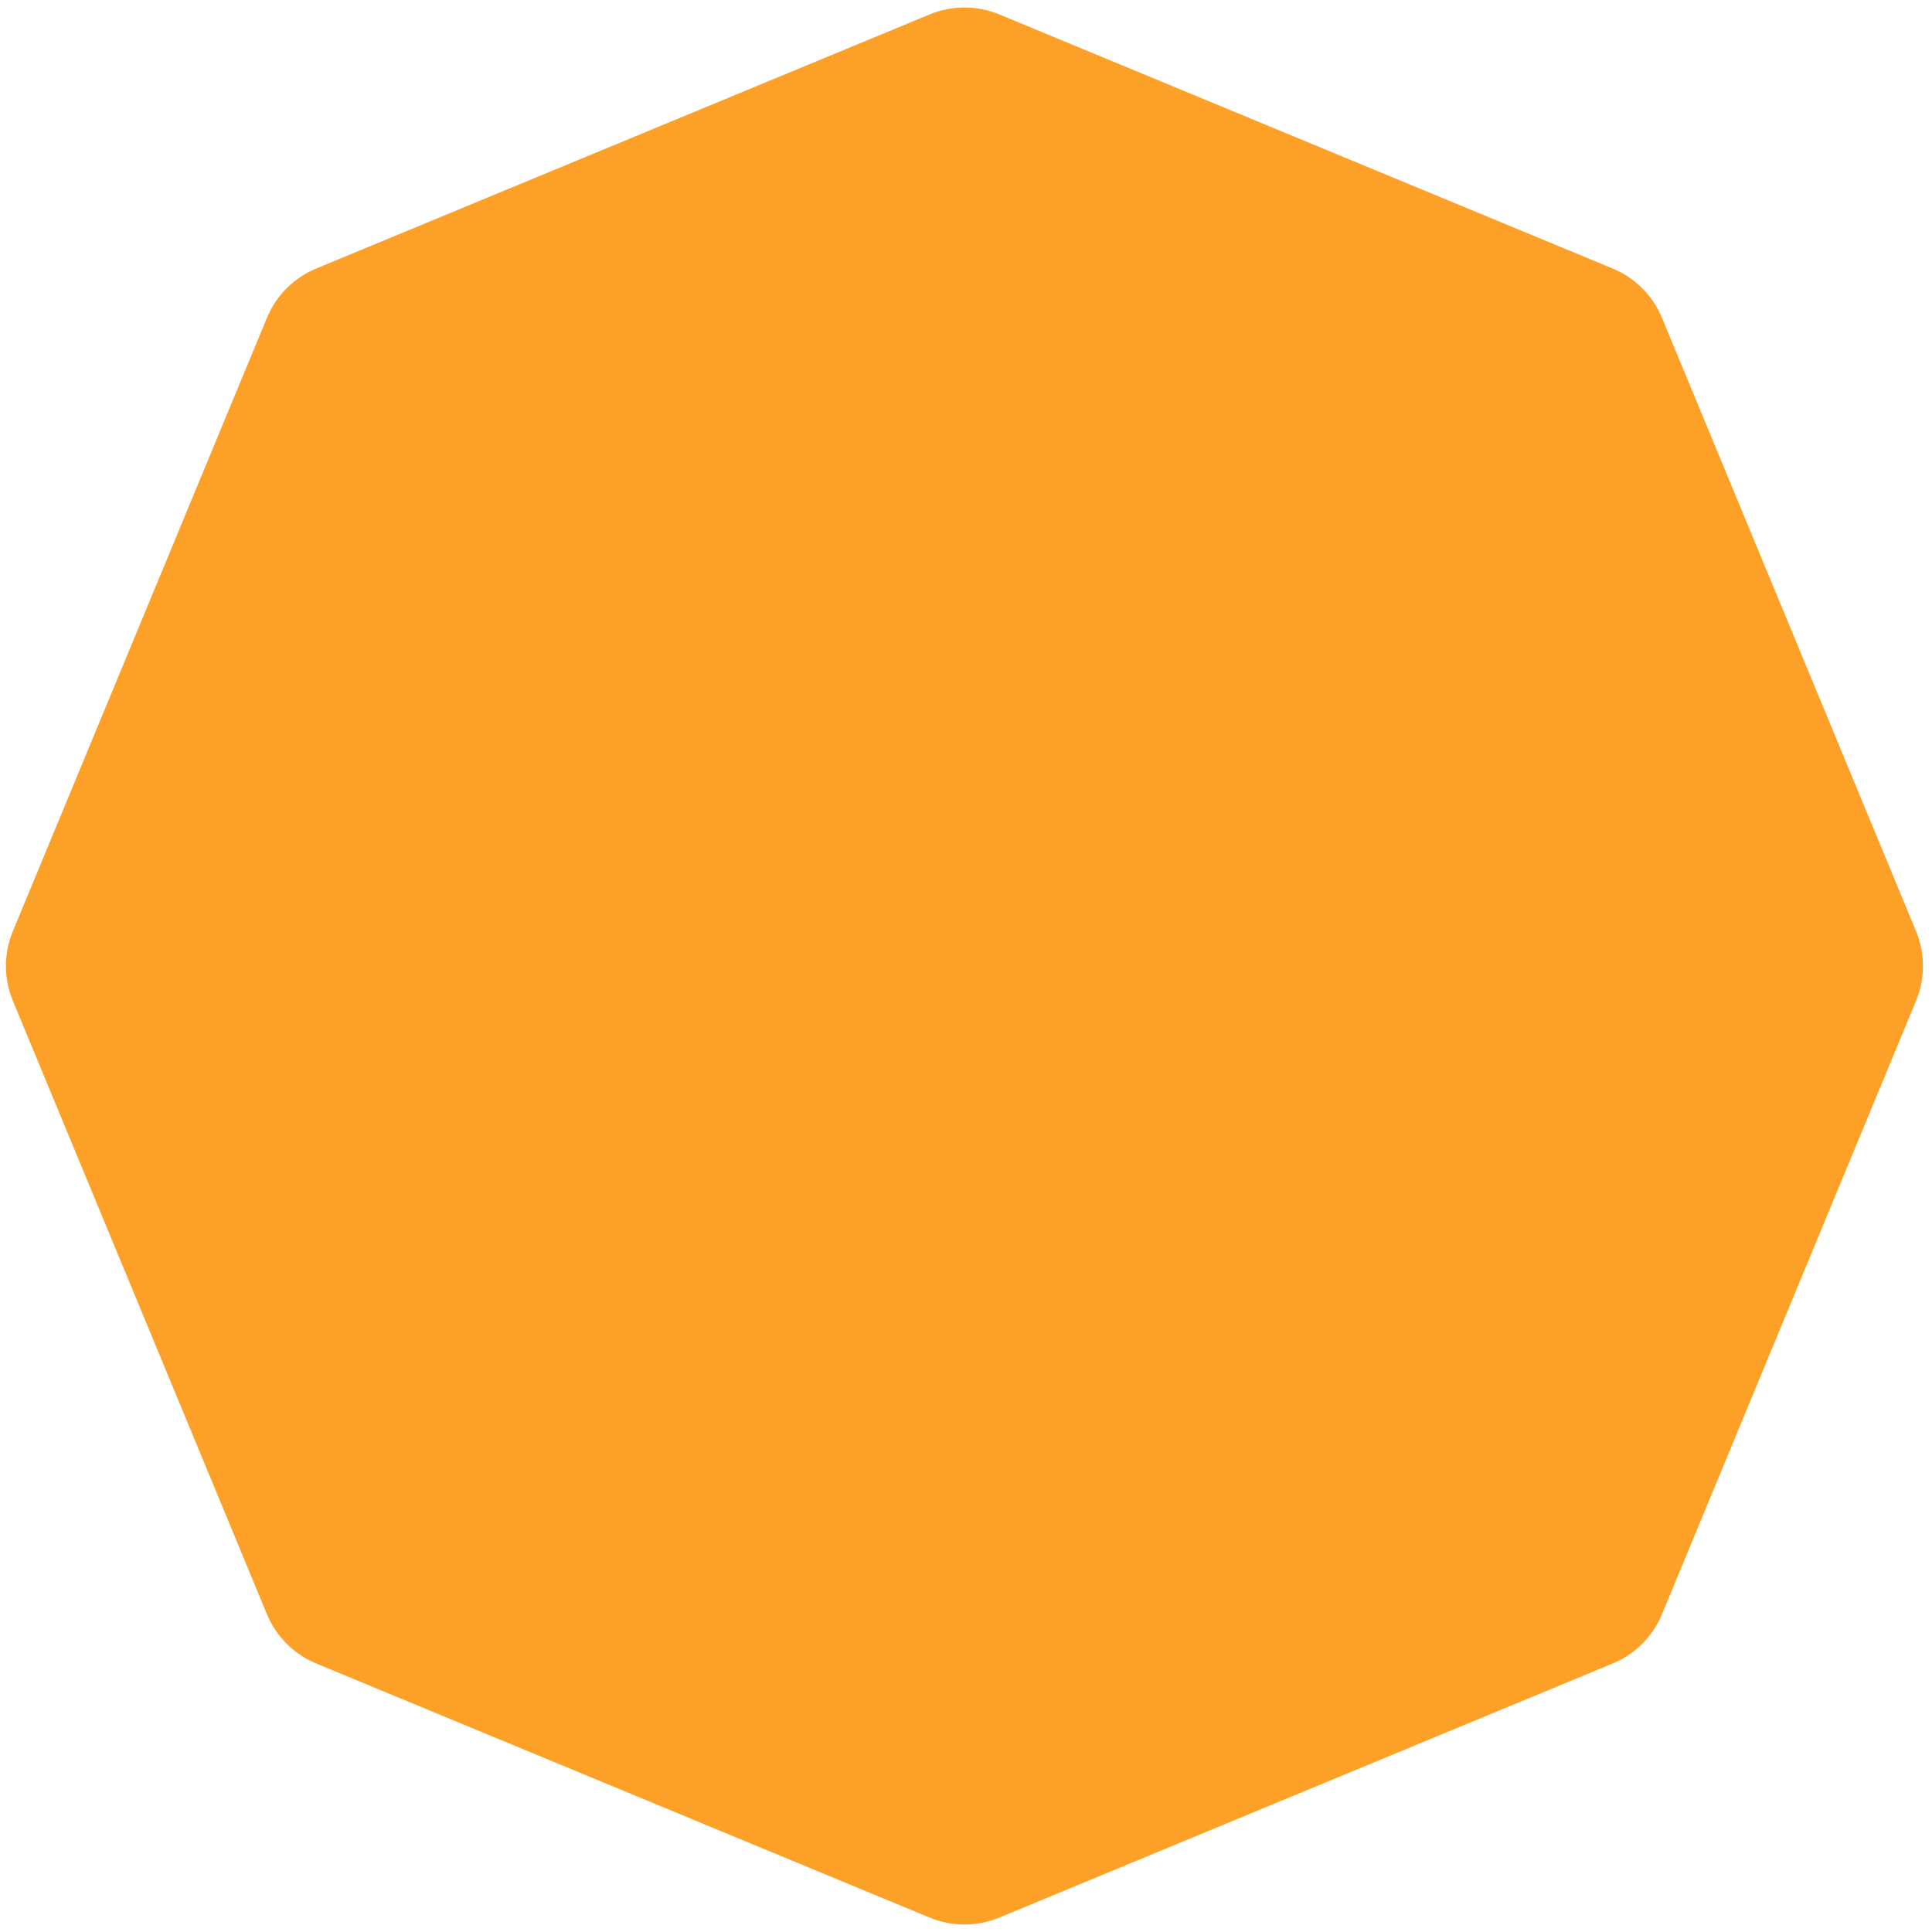 <?xml version="1.0" encoding="UTF-8"?> <svg xmlns="http://www.w3.org/2000/svg" width="85" height="85" viewBox="0 0 85 85" fill="none"> <path d="M40.901 0.634C41.882 0.228 42.983 0.228 43.963 0.634L70.953 11.814C71.933 12.22 72.712 12.999 73.118 13.979L84.298 40.969C84.704 41.949 84.704 43.051 84.298 44.031L73.118 71.021C72.712 72.001 71.933 72.78 70.953 73.186L43.963 84.366C42.983 84.772 41.882 84.772 40.901 84.366L13.911 73.186C12.931 72.78 12.152 72.001 11.746 71.021L0.566 44.031C0.16 43.051 0.16 41.949 0.566 40.969L11.746 13.979C12.152 12.999 12.931 12.22 13.911 11.814L40.901 0.634Z" fill="#FDA028"></path> </svg> 
